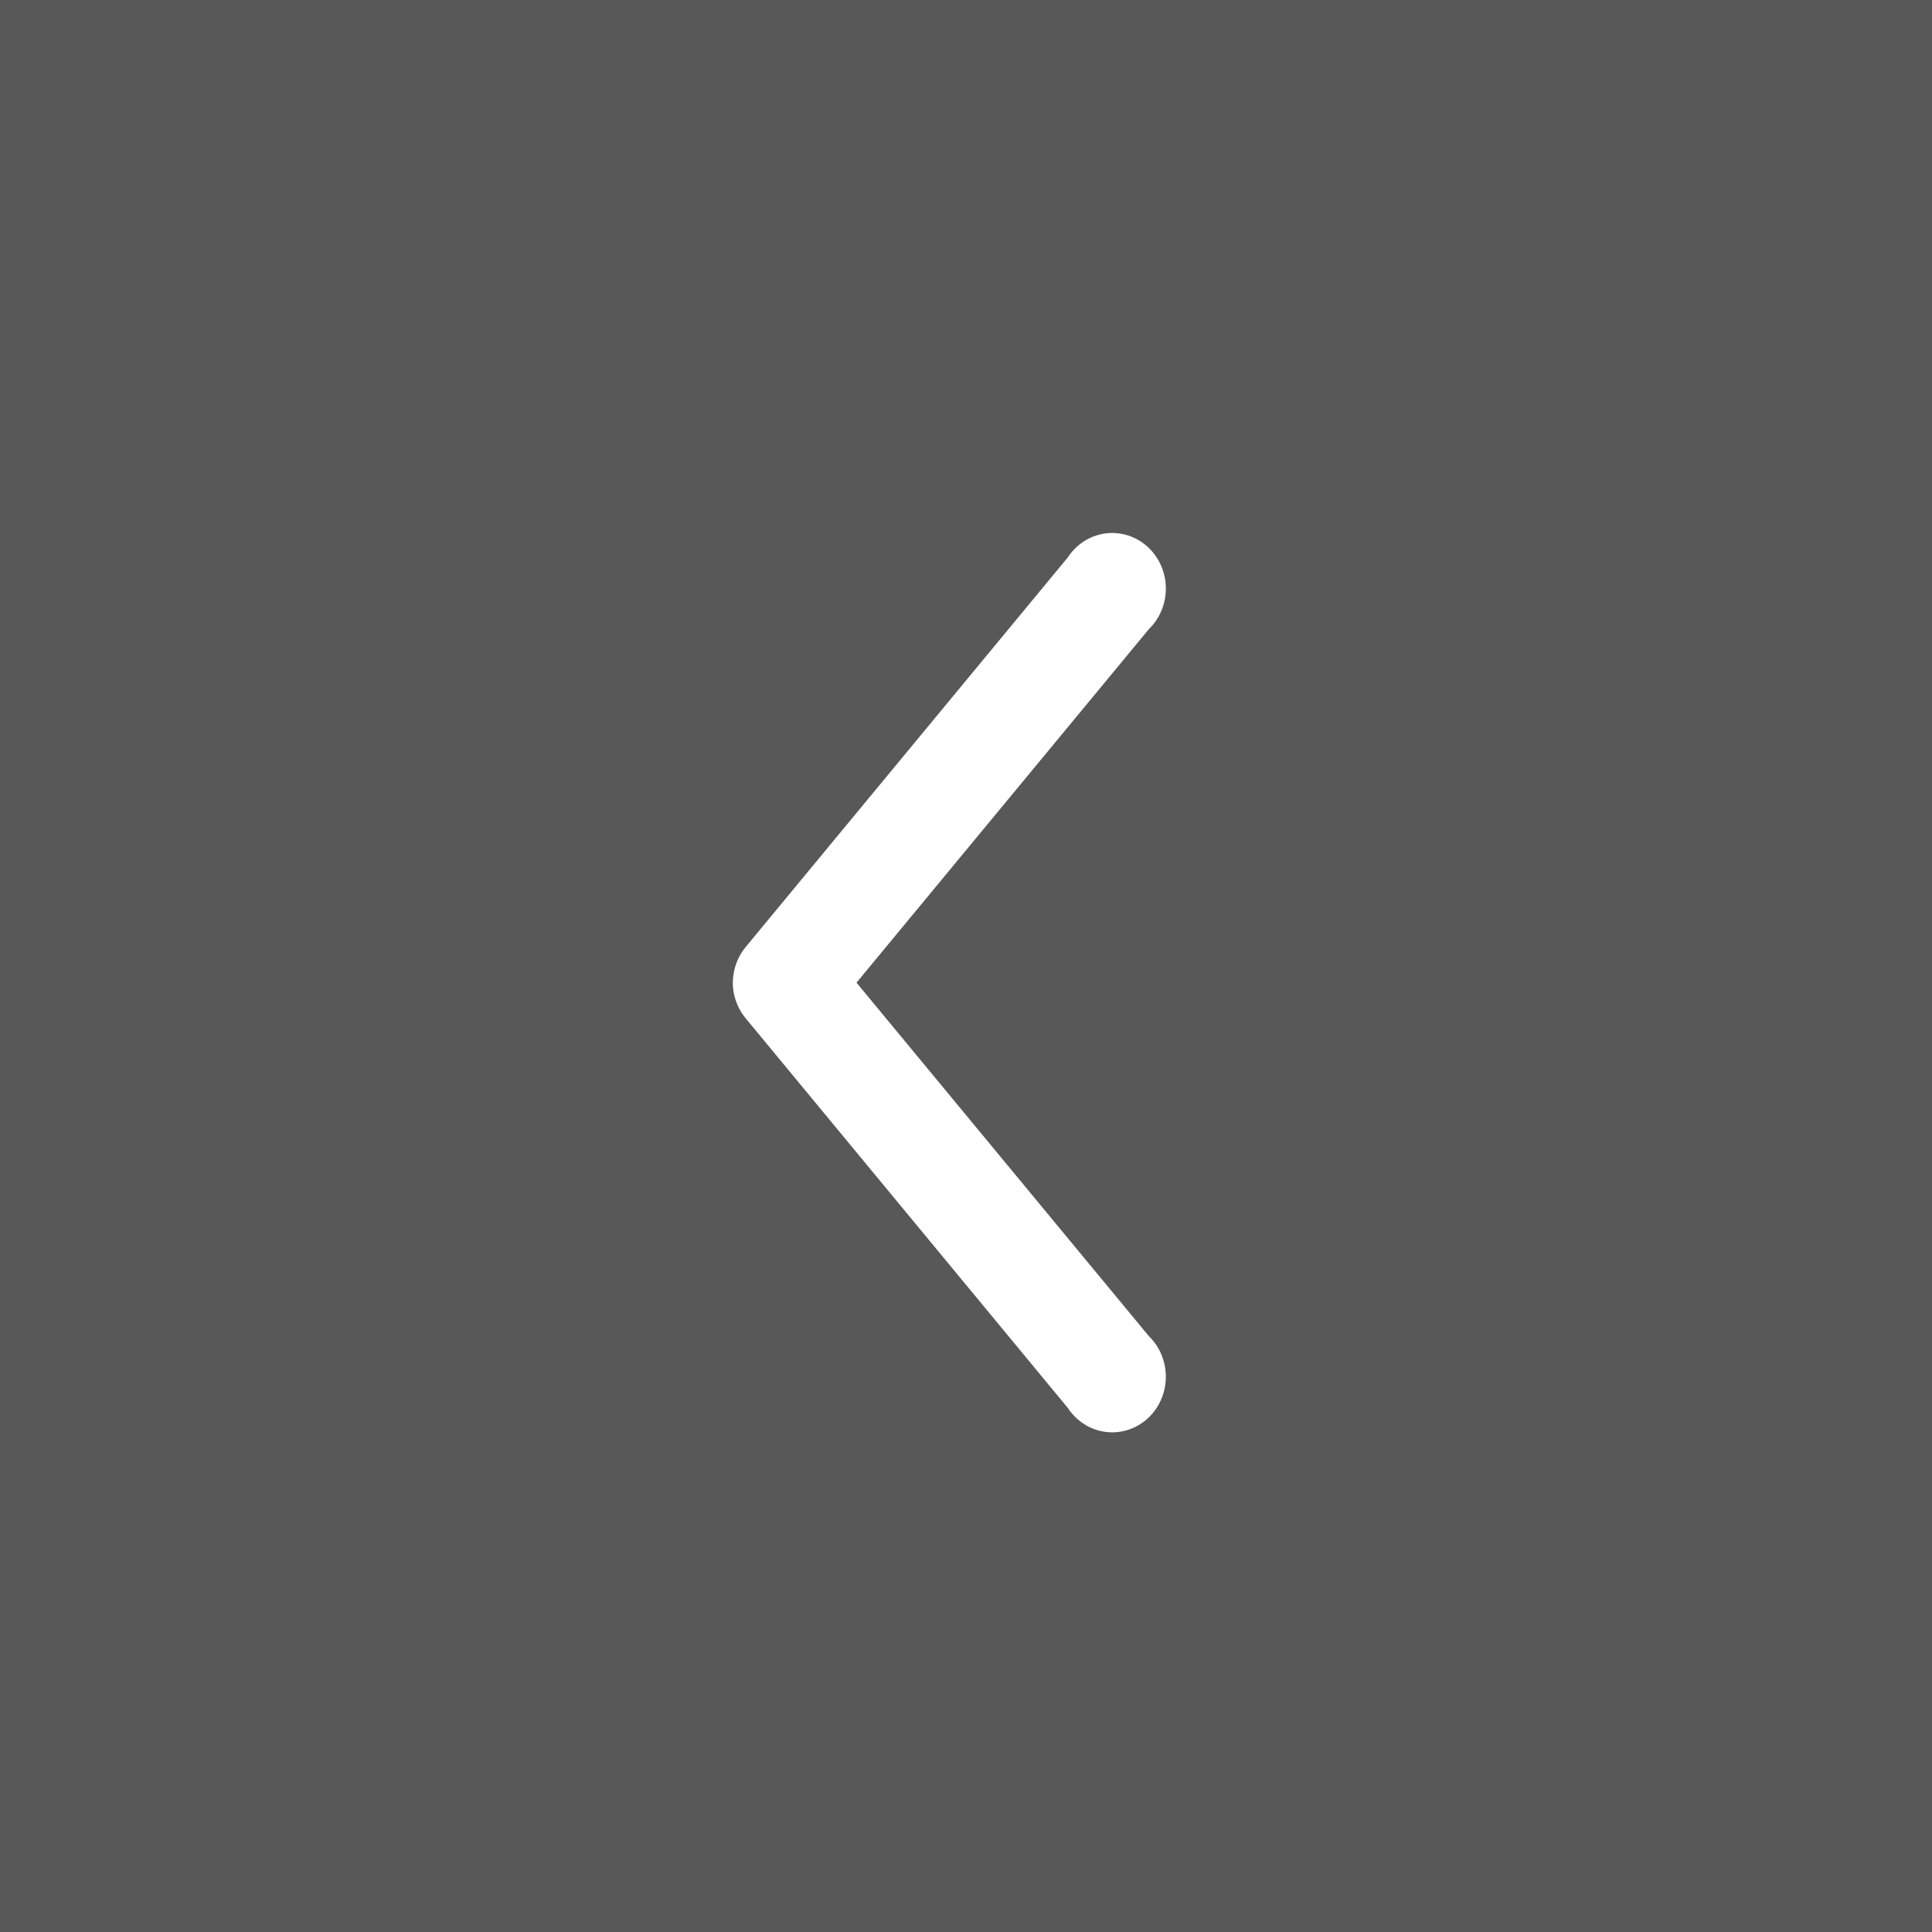 <svg width="58" height="58" xmlns="http://www.w3.org/2000/svg">
 <rect width="100%" height="100%" fill="#808080" stroke="none"/>
 <!-- Generator: Sketch 55.2 (78181) - https://sketchapp.com -->

 <title>Group 47</title>
 <desc>Created with Sketch.</desc>
 <g>
  <title>background</title>
  <rect fill="none" id="canvas_background" height="402" width="582" y="-1" x="-1"/>
 </g>
 <g>
  <title>Layer 1</title>
  <g transform="rotate(-180 29,29) " fill-rule="evenodd" fill="none" id="Site">
   <g id="Artboard-Copy-6">
    <g id="Group-47">
     <rect height="58" width="58" y="0" x="0" opacity="0.31" fill="#000000" id="Rectangle"/>
     <path fill-rule="nonzero" fill="#FFFFFF" id="Path" d="m35.994,28.344c-0.034,-0.341 -0.169,-0.663 -0.386,-0.922l-9.663,-11.687c-0.347,-0.532 -0.957,-0.811 -1.569,-0.717c-0.613,0.093 -1.119,0.543 -1.303,1.155c-0.184,0.613 -0.013,1.281 0.44,1.718l8.774,10.609l-8.774,10.609c-0.453,0.438 -0.624,1.105 -0.44,1.718c0.184,0.613 0.691,1.062 1.303,1.155c0.613,0.093 1.222,-0.185 1.569,-0.717l9.663,-11.687c0.284,-0.341 0.423,-0.786 0.386,-1.235l0,0z"/>
    </g>
   </g>
  </g>
 </g>
</svg>